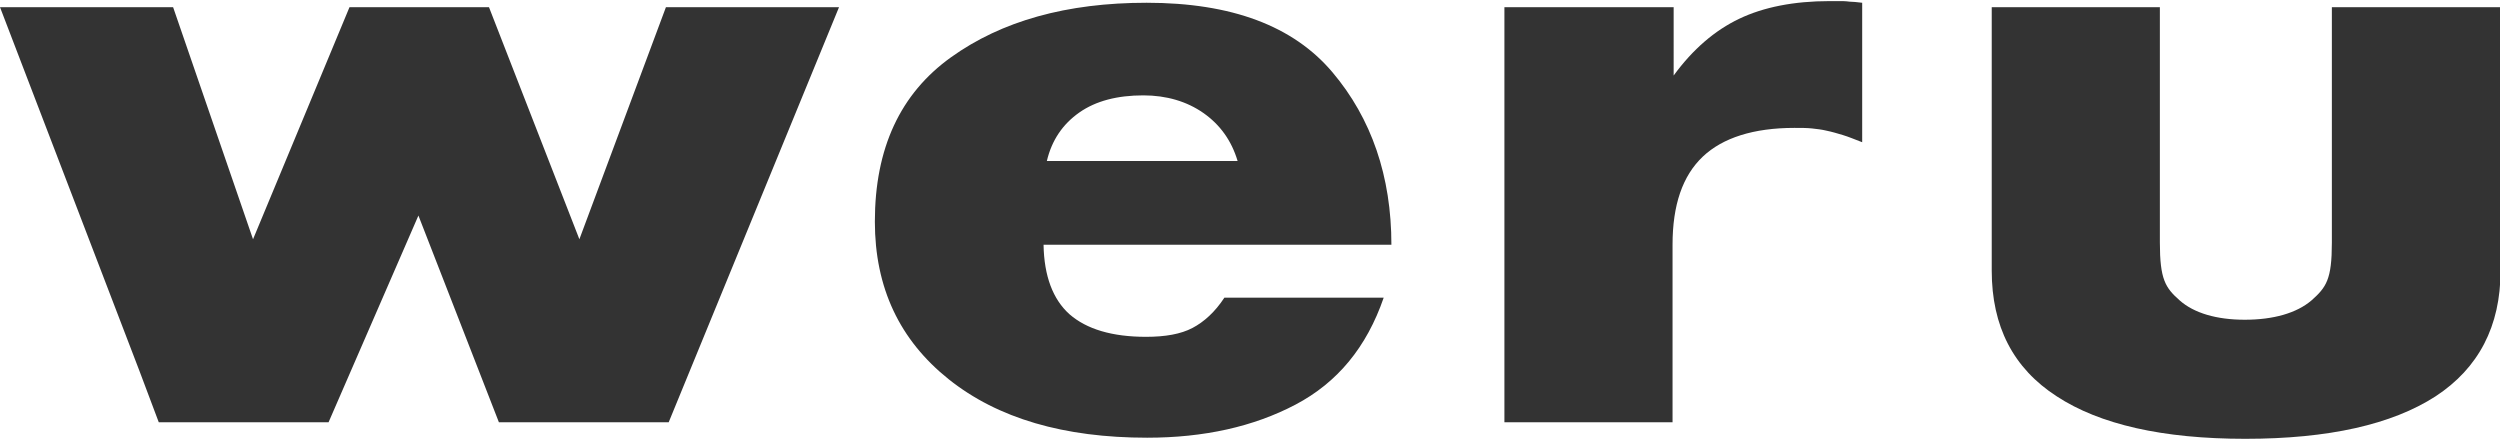 <?xml version="1.0" encoding="utf-8"?>
<!-- Generator: Adobe Illustrator 25.4.1, SVG Export Plug-In . SVG Version: 6.00 Build 0)  -->
<svg version="1.1" id="layer" xmlns="http://www.w3.org/2000/svg" xmlns:xlink="http://www.w3.org/1999/xlink" x="0px" y="0px"
	 viewBox="0 0 453.5 80.6" style="enable-background:new 0 0 453.5 80.6;" xml:space="preserve">
<style type="text/css">
	.st0{fill:#333333;}
</style>
<g>
	<path class="st0" d="M272.9,1.3v75.3h30.5V44.4c0-7.2,1.8-12.5,5.5-16c3.6-3.4,9.2-5.2,16.6-5.2c1.2,0,2.3,0,3.2,0.1
		c0.9,0.1,1.8,0.2,2.6,0.4c1,0.2,2,0.5,3,0.8c1,0.3,2.2,0.8,3.5,1.3V0.5c-0.9-0.1-1.7-0.2-2.3-0.2c-0.7-0.1-1.3-0.1-1.8-0.1h-0.9
		h-0.9c-6.5,0-12,1.1-16.4,3.2c-4.4,2.1-8.4,5.5-11.9,10.3V1.3H272.9z M391.8,1.3h-30.5v47.8c0,10.1,3.9,17.7,11.8,22.8
		c7.8,5.1,19.2,7.7,34.2,7.7c15.1,0,26.6-2.6,34.5-7.7c7.8-5.1,11.8-12.7,11.8-22.8V1.3H423V44c0,6.7-1,8.1-3.7,10.5
		c-2.7,2.3-6.9,3.5-12.1,3.5c-5.1,0-9.2-1.2-11.8-3.5c-2.6-2.3-3.6-3.8-3.6-10.5V1.3z"/>
	<polygon class="st0" points="146.9,1.3 120.8,1.3 105.1,43.4 88.7,1.3 83.4,1.3 63.4,1.3 45.9,43.4 31.4,1.3 26.1,1.3 0,1.3 
		25.3,67.3 28.8,76.6 54.3,76.6 54.3,76.6 59.6,76.6 75.9,39.1 90.5,76.6 116.1,76.6 121.3,76.6 152.2,1.3 	"/>
	<path class="st0" d="M195.8,20.4c3-2.1,6.9-3.1,11.6-3.1c4.2,0,7.9,1.1,10.9,3.2c3,2.1,5.1,5,6.2,8.7h-34.6
		C190.8,25.4,192.8,22.5,195.8,20.4 M216.3,59.5c-2.1,1.1-4.9,1.6-8.4,1.6c-6.2,0-10.8-1.4-13.9-4.1c-3-2.7-4.6-6.9-4.7-12.6h63.1
		c0-12.4-3.6-22.9-10.7-31.3C234.6,4.7,223.4,0.5,208,0.5c-14.5,0-26.3,3.3-35.5,9.9c-9.2,6.6-13.8,16.5-13.8,29.8
		c0,12,4.5,21.5,13.4,28.6c8.9,7.1,20.9,10.6,36,10.6c10.3,0,19.3-2,26.9-6c7.6-4,12.9-10.4,16-19.4h-28.9
		C220.4,56.6,218.4,58.4,216.3,59.5"/>
</g>
</svg>
